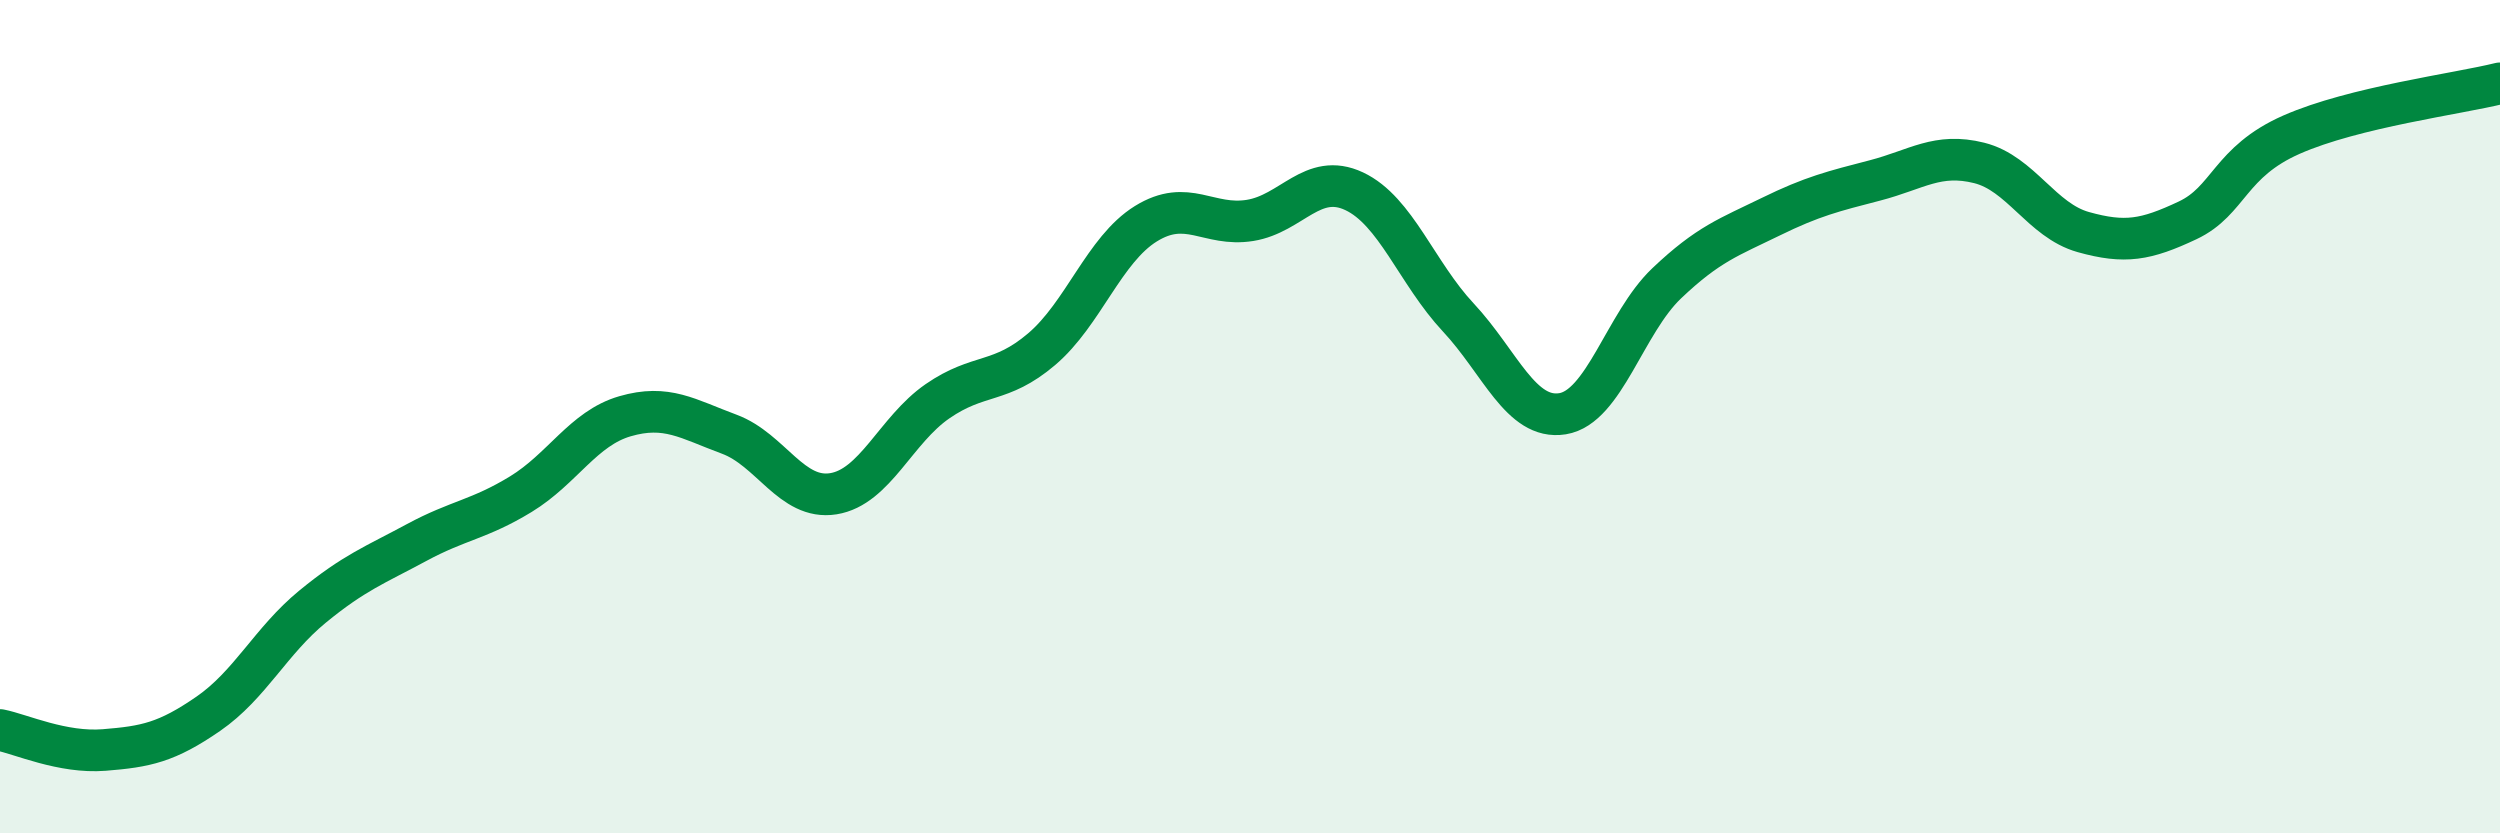 
    <svg width="60" height="20" viewBox="0 0 60 20" xmlns="http://www.w3.org/2000/svg">
      <path
        d="M 0,17.52 C 0.5,17.62 1.5,18.08 2.5,18 C 3.5,17.92 4,17.82 5,17.13 C 6,16.44 6.5,15.38 7.5,14.56 C 8.5,13.74 9,13.56 10,13.02 C 11,12.48 11.5,12.47 12.5,11.86 C 13.5,11.25 14,10.28 15,9.99 C 16,9.7 16.5,10.05 17.5,10.42 C 18.5,10.79 19,12.01 20,11.85 C 21,11.69 21.5,10.32 22.5,9.63 C 23.5,8.94 24,9.23 25,8.38 C 26,7.53 26.5,5.99 27.5,5.37 C 28.5,4.75 29,5.45 30,5.29 C 31,5.13 31.5,4.12 32.5,4.59 C 33.5,5.06 34,6.55 35,7.62 C 36,8.69 36.5,10.09 37.5,9.93 C 38.5,9.77 39,7.75 40,6.8 C 41,5.85 41.5,5.69 42.5,5.2 C 43.5,4.71 44,4.59 45,4.33 C 46,4.07 46.5,3.66 47.5,3.91 C 48.5,4.16 49,5.29 50,5.57 C 51,5.85 51.5,5.76 52.5,5.29 C 53.5,4.82 53.5,3.89 55,3.23 C 56.5,2.57 59,2.25 60,2L60 20L0 20Z"
        fill="#008740"
        opacity="0.1"
        stroke-linecap="round"
        stroke-linejoin="round"
      />
      <path
        d="M 0,17.52 C 0.5,17.62 1.5,18.08 2.5,18 C 3.5,17.92 4,17.82 5,17.13 C 6,16.44 6.5,15.38 7.5,14.56 C 8.5,13.74 9,13.56 10,13.02 C 11,12.48 11.5,12.47 12.5,11.86 C 13.5,11.25 14,10.28 15,9.99 C 16,9.7 16.5,10.05 17.5,10.42 C 18.5,10.79 19,12.01 20,11.85 C 21,11.69 21.5,10.32 22.5,9.63 C 23.5,8.94 24,9.23 25,8.38 C 26,7.53 26.5,5.99 27.5,5.37 C 28.5,4.75 29,5.45 30,5.29 C 31,5.13 31.5,4.12 32.5,4.59 C 33.5,5.06 34,6.55 35,7.62 C 36,8.69 36.5,10.09 37.5,9.93 C 38.5,9.77 39,7.75 40,6.8 C 41,5.85 41.5,5.69 42.5,5.2 C 43.5,4.71 44,4.59 45,4.33 C 46,4.07 46.5,3.66 47.5,3.91 C 48.5,4.16 49,5.29 50,5.57 C 51,5.85 51.5,5.76 52.5,5.29 C 53.5,4.82 53.5,3.89 55,3.23 C 56.5,2.57 59,2.25 60,2"
        stroke="#008740"
        stroke-width="1"
        fill="none"
        stroke-linecap="round"
        stroke-linejoin="round"
      />
    </svg>
  